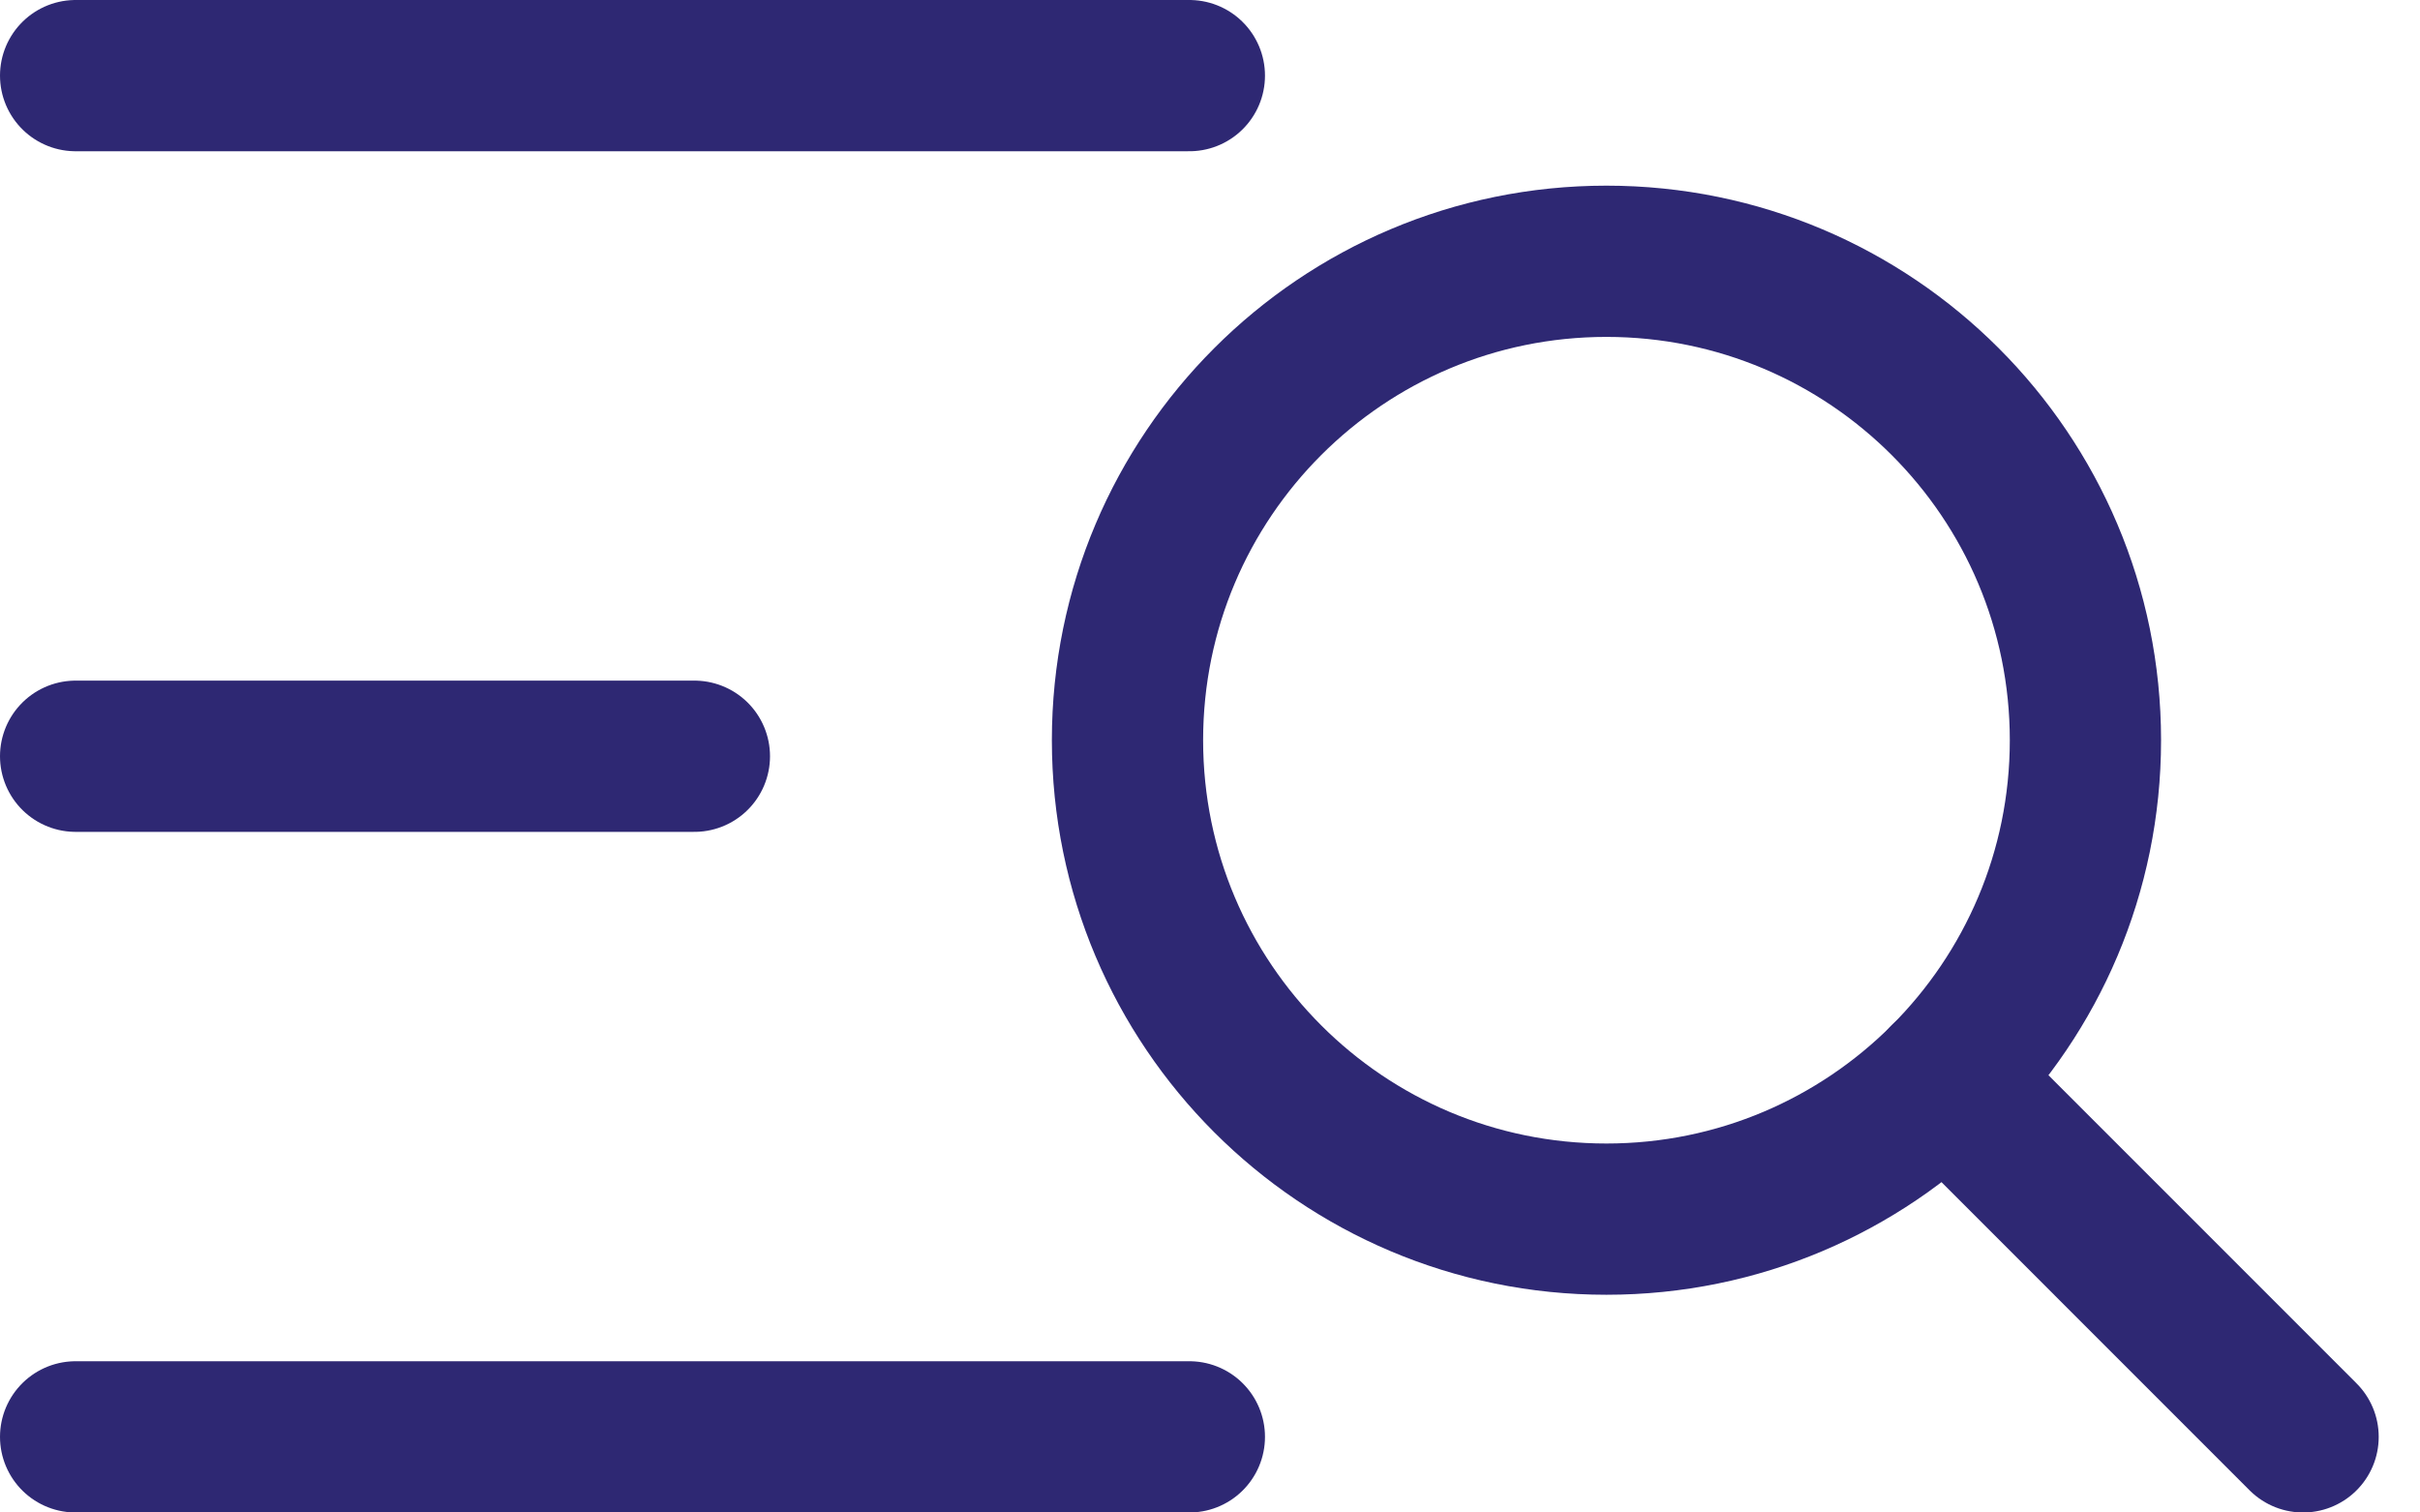 <svg width="32" height="20" viewBox="0 0 32 20" fill="none" xmlns="http://www.w3.org/2000/svg">
<path d="M1 10H9.182" stroke="#2E2873" stroke-width="2" stroke-linecap="round" stroke-linejoin="round"/>
<path d="M1 1L15.727 1" stroke="#2E2873" stroke-width="2" stroke-linecap="round" stroke-linejoin="round"/>
<path d="M1 19H15.727" stroke="#2E2873" stroke-width="2" stroke-linecap="round" stroke-linejoin="round"/>
<path d="M30.454 19L25.72 14.265" stroke="#2E2873" stroke-width="2" stroke-linecap="round" stroke-linejoin="round"/>
<path d="M21.242 16.121C24.74 16.121 27.576 13.286 27.576 9.788C27.576 6.29 24.74 3.455 21.242 3.455C17.745 3.455 14.909 6.29 14.909 9.788C14.909 13.286 17.745 16.121 21.242 16.121Z" stroke="#2E2873" stroke-width="2" stroke-linecap="round" stroke-linejoin="round"/>
</svg>